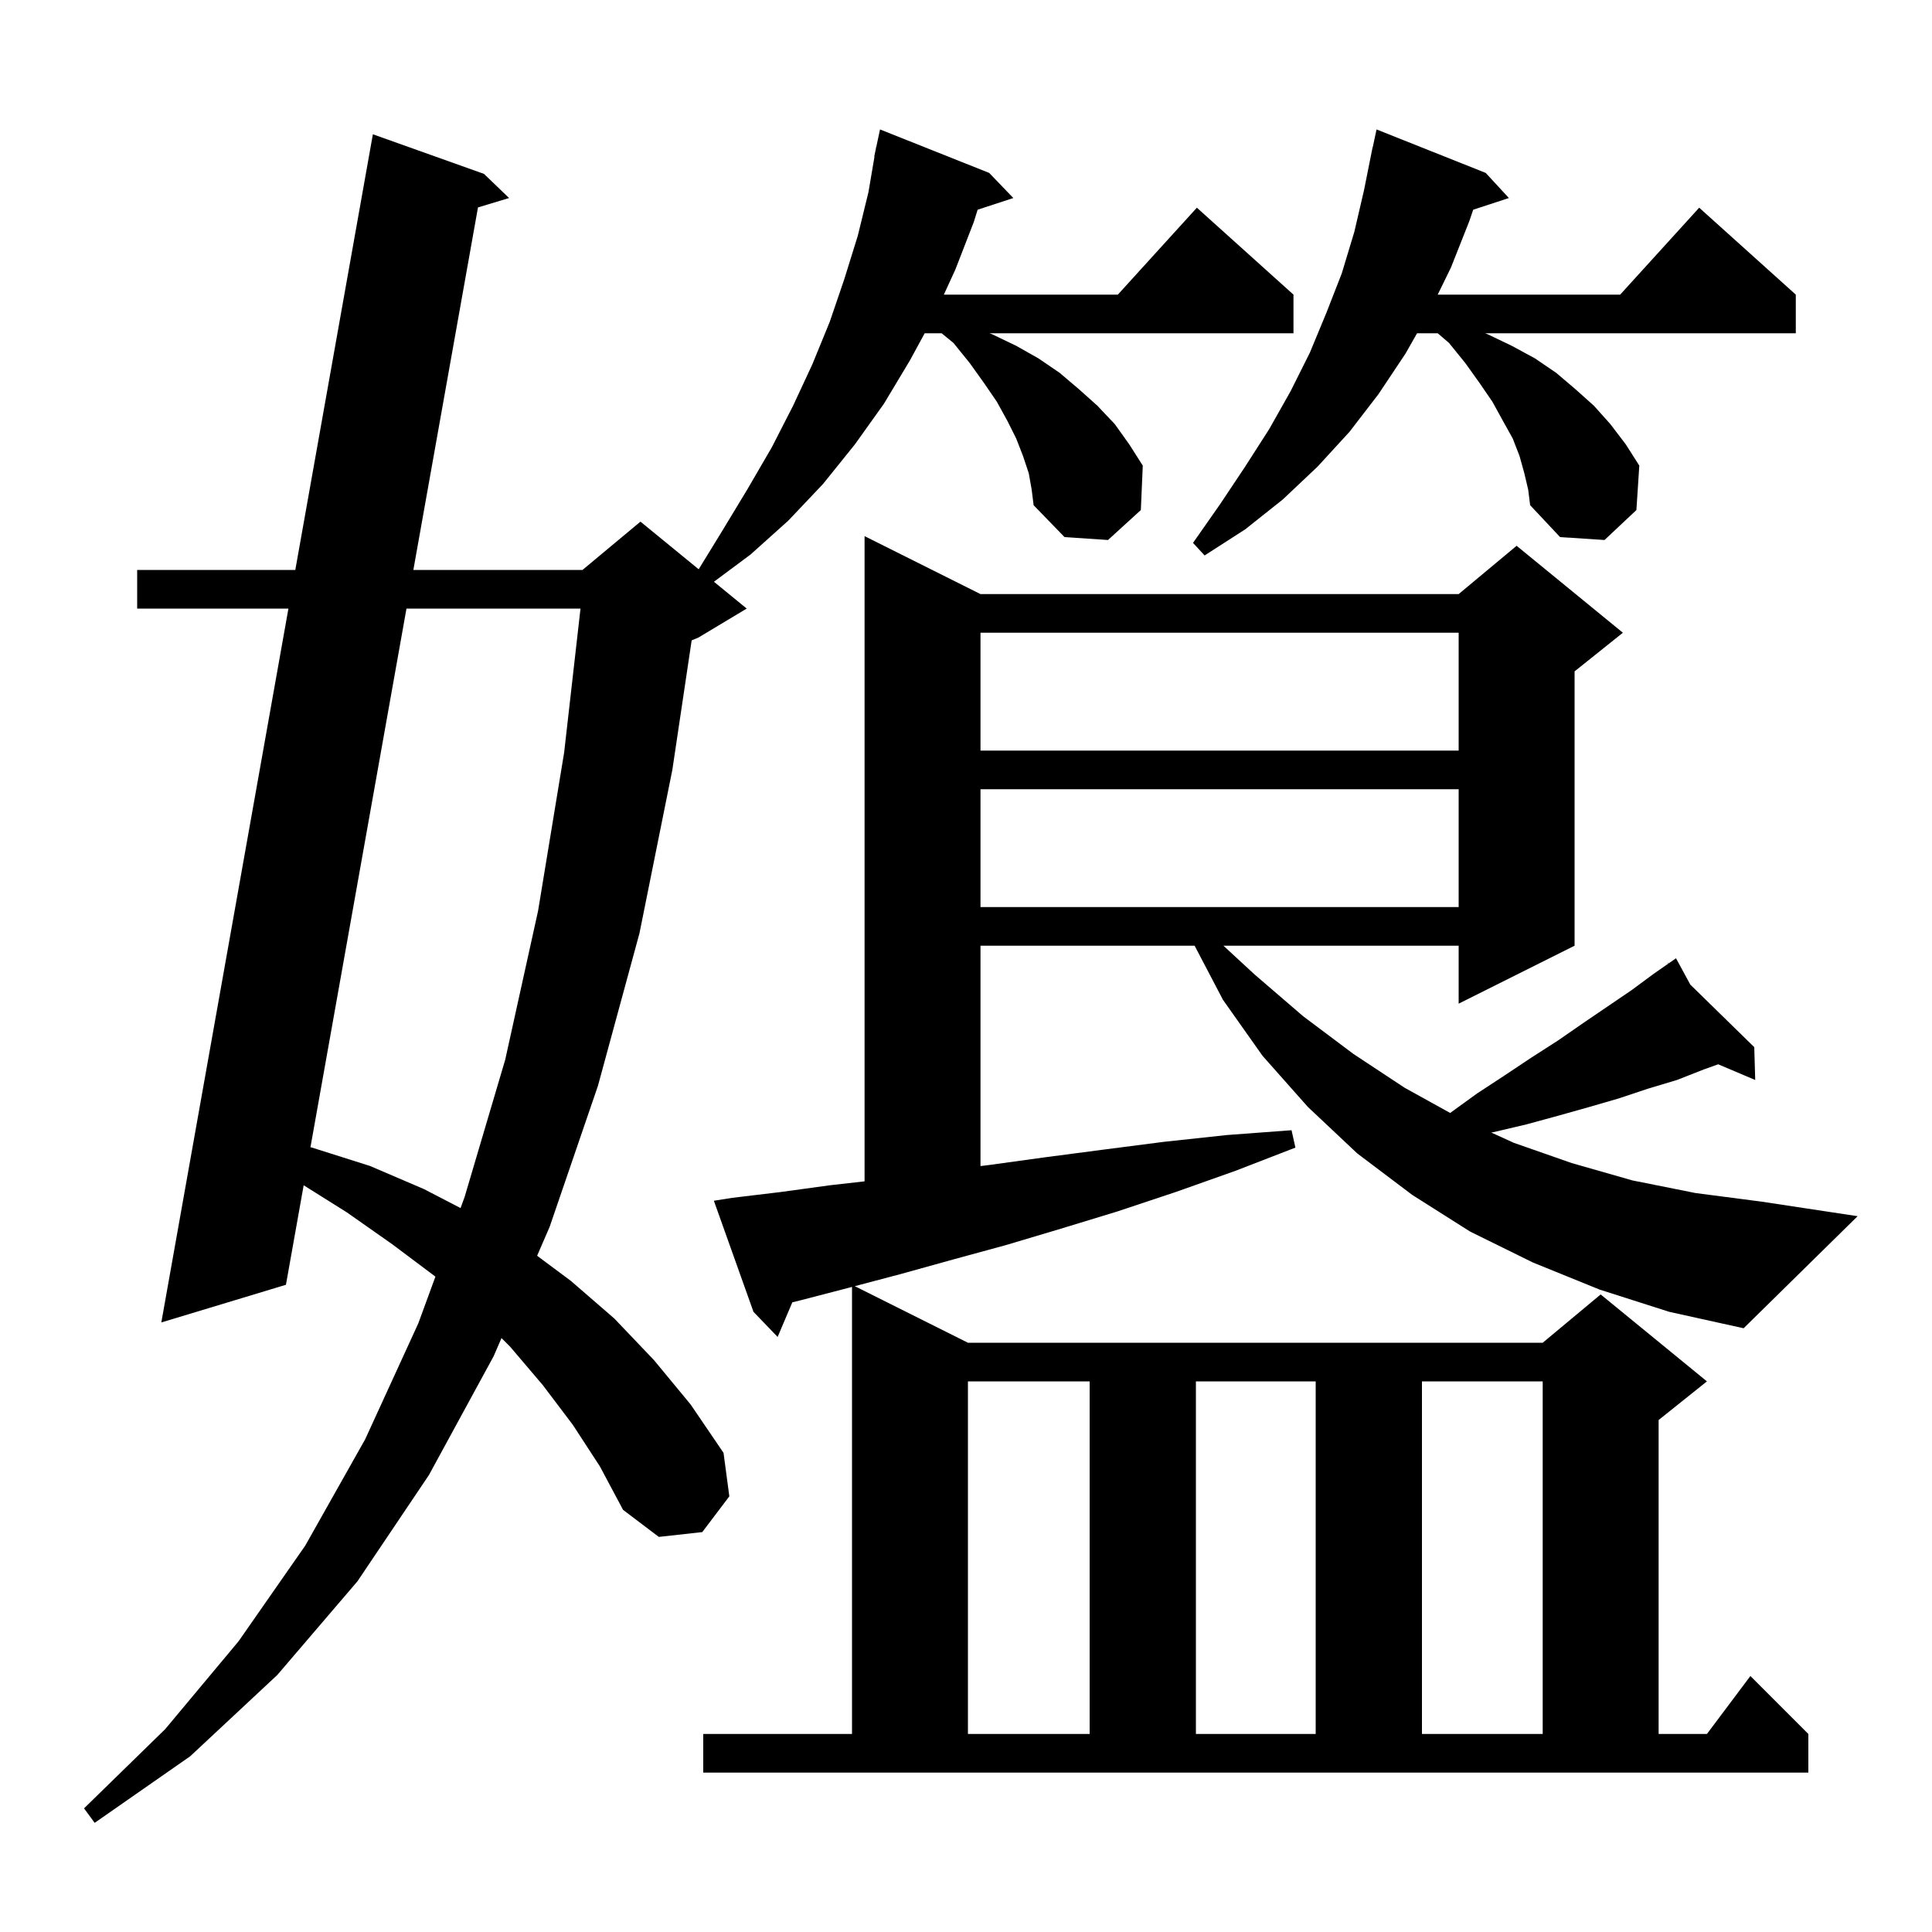 <svg xmlns="http://www.w3.org/2000/svg" xmlns:xlink="http://www.w3.org/1999/xlink" version="1.1" baseProfile="full" viewBox="0 0 200 200" width="200" height="200">
<g fill="black">
<path d="M 106.5 49.0 L 105.9 47.2 L 105.2 45.4 L 104.3 43.6 L 103.2 41.6 L 101.9 39.7 L 100.4 37.6 L 98.7 35.5 L 97.478 34.5 L 95.722 34.5 L 94.2 37.3 L 91.5 41.8 L 88.5 46.0 L 85.2 50.1 L 81.6 53.9 L 77.7 57.4 L 73.906 60.223 L 77.3 63.0 L 72.3 66.0 L 71.6 66.292 L 69.6 79.7 L 66.2 96.6 L 61.9 112.4 L 56.9 127.0 L 55.603 129.996 L 59.1 132.6 L 63.6 136.5 L 67.7 140.8 L 71.5 145.4 L 74.9 150.4 L 75.5 154.9 L 72.7 158.6 L 68.2 159.1 L 64.5 156.3 L 62.1 151.8 L 59.3 147.5 L 56.2 143.4 L 52.8 139.4 L 51.916 138.516 L 51.1 140.4 L 44.4 152.7 L 37.0 163.7 L 28.7 173.4 L 19.7 181.8 L 9.8 188.7 L 8.7 187.2 L 17.1 179.0 L 24.7 169.9 L 31.6 160.0 L 37.8 149.0 L 43.3 137.0 L 45.072 132.163 L 45.0 132.1 L 40.6 128.8 L 35.9 125.5 L 31.436 122.699 L 29.6 133.0 L 16.7 136.9 L 29.858 63.0 L 14.2 63.0 L 14.2 59.0 L 30.57 59.0 L 38.6 13.9 L 50.1 18.0 L 52.7 20.5 L 49.481 21.472 L 42.791 59.0 L 60.3 59.0 L 66.3 54.0 L 72.327 58.931 L 74.8 54.9 L 77.4 50.6 L 79.9 46.3 L 82.1 42.0 L 84.1 37.7 L 85.9 33.3 L 87.4 28.9 L 88.8 24.4 L 89.9 19.9 L 90.529 16.204 L 90.5 16.2 L 90.645 15.524 L 90.7 15.2 L 90.714 15.203 L 91.1 13.4 L 102.4 17.9 L 104.9 20.5 L 101.205 21.709 L 100.8 23.0 L 98.9 27.9 L 97.708 30.5 L 115.718 30.5 L 123.9 21.5 L 133.9 30.5 L 133.9 34.5 L 102.43 34.5 L 102.7 34.6 L 105.2 35.8 L 107.5 37.1 L 109.7 38.6 L 111.7 40.3 L 113.6 42.0 L 115.4 43.9 L 116.9 46.0 L 118.3 48.2 L 118.1 52.8 L 114.7 55.9 L 110.2 55.6 L 107.0 52.3 L 106.8 50.7 Z M 165.6 133.5 L 158.7 130.7 L 152.2 127.5 L 146.2 123.7 L 140.5 119.4 L 135.4 114.6 L 130.7 109.3 L 126.6 103.5 L 123.667 97.9 L 101.5 97.9 L 101.5 120.711 L 102.4 120.6 L 108.2 119.8 L 114.3 119.0 L 120.5 118.2 L 127.0 117.5 L 133.7 117.0 L 134.1 118.8 L 127.9 121.2 L 121.7 123.4 L 115.7 125.4 L 109.8 127.2 L 104.1 128.9 L 98.6 130.4 L 93.2 131.9 L 88.489 133.144 L 100.2 139.0 L 159.7 139.0 L 165.7 134.0 L 176.7 143.0 L 171.7 147.0 L 171.7 179.5 L 176.7 179.5 L 181.2 173.5 L 187.2 179.5 L 187.2 183.5 L 72.8 183.5 L 72.8 179.5 L 88.2 179.5 L 88.2 133.221 L 87.9 133.3 L 82.9 134.6 L 82.021 134.815 L 80.5 138.4 L 78.0 135.8 L 73.9 124.3 L 75.8 124.0 L 80.8 123.4 L 85.9 122.7 L 89.5 122.292 L 89.5 55.5 L 101.5 61.5 L 151.0 61.5 L 157.0 56.5 L 168.0 65.5 L 163.0 69.5 L 163.0 97.9 L 151.0 103.9 L 151.0 97.9 L 126.65 97.9 L 129.9 100.9 L 134.9 105.2 L 140.1 109.1 L 145.4 112.6 L 150.12 115.213 L 152.9 113.2 L 155.8 111.3 L 158.5 109.5 L 161.3 107.7 L 163.9 105.9 L 168.9 102.5 L 171.2 100.8 L 172.702 99.755 L 172.6 99.6 L 172.735 99.732 L 173.5 99.2 L 174.981 101.928 L 181.6 108.4 L 181.7 111.8 L 177.867 110.176 L 176.4 110.7 L 173.6 111.8 L 170.6 112.7 L 167.6 113.7 L 164.5 114.6 L 161.3 115.5 L 158.0 116.4 L 154.6 117.2 L 154.372 117.238 L 156.7 118.3 L 162.7 120.4 L 169.0 122.2 L 175.5 123.5 L 182.4 124.4 L 192.3 125.9 L 180.5 137.5 L 172.8 135.8 Z M 100.2 143.0 L 100.2 179.5 L 112.8 179.5 L 112.8 143.0 Z M 123.8 143.0 L 123.8 179.5 L 136.2 179.5 L 136.2 143.0 Z M 147.2 143.0 L 147.2 179.5 L 159.7 179.5 L 159.7 143.0 Z M 42.078 63.0 L 32.138 118.764 L 32.3 118.8 L 38.3 120.7 L 43.9 123.1 L 47.676 125.058 L 48.1 123.9 L 52.3 109.7 L 55.7 94.3 L 58.4 77.9 L 60.093 63.0 Z M 101.5 81.7 L 101.5 93.9 L 151.0 93.9 L 151.0 81.7 Z M 101.5 65.5 L 101.5 77.7 L 151.0 77.7 L 151.0 65.5 Z M 157.8 49.0 L 157.3 47.2 L 156.6 45.4 L 155.6 43.6 L 154.5 41.6 L 153.2 39.7 L 151.7 37.6 L 150.0 35.5 L 148.833 34.5 L 146.693 34.5 L 145.5 36.6 L 142.7 40.8 L 139.7 44.7 L 136.4 48.3 L 132.8 51.7 L 128.9 54.8 L 124.7 57.5 L 123.5 56.2 L 126.3 52.2 L 128.9 48.3 L 131.4 44.4 L 133.6 40.5 L 135.6 36.5 L 137.3 32.4 L 138.9 28.3 L 140.2 24.0 L 141.2 19.7 L 142.1 15.2 L 142.114 15.203 L 142.5 13.4 L 153.8 17.9 L 156.2 20.5 L 152.505 21.709 L 152.1 22.9 L 150.2 27.7 L 148.831 30.5 L 167.718 30.5 L 175.9 21.5 L 185.9 30.5 L 185.9 34.5 L 153.74 34.5 L 154.0 34.6 L 156.5 35.8 L 158.9 37.1 L 161.1 38.6 L 163.1 40.3 L 165.0 42.0 L 166.7 43.9 L 168.3 46.0 L 169.7 48.2 L 169.4 52.8 L 166.1 55.9 L 161.5 55.6 L 158.4 52.3 L 158.2 50.7 Z " />
</g>
</svg>
